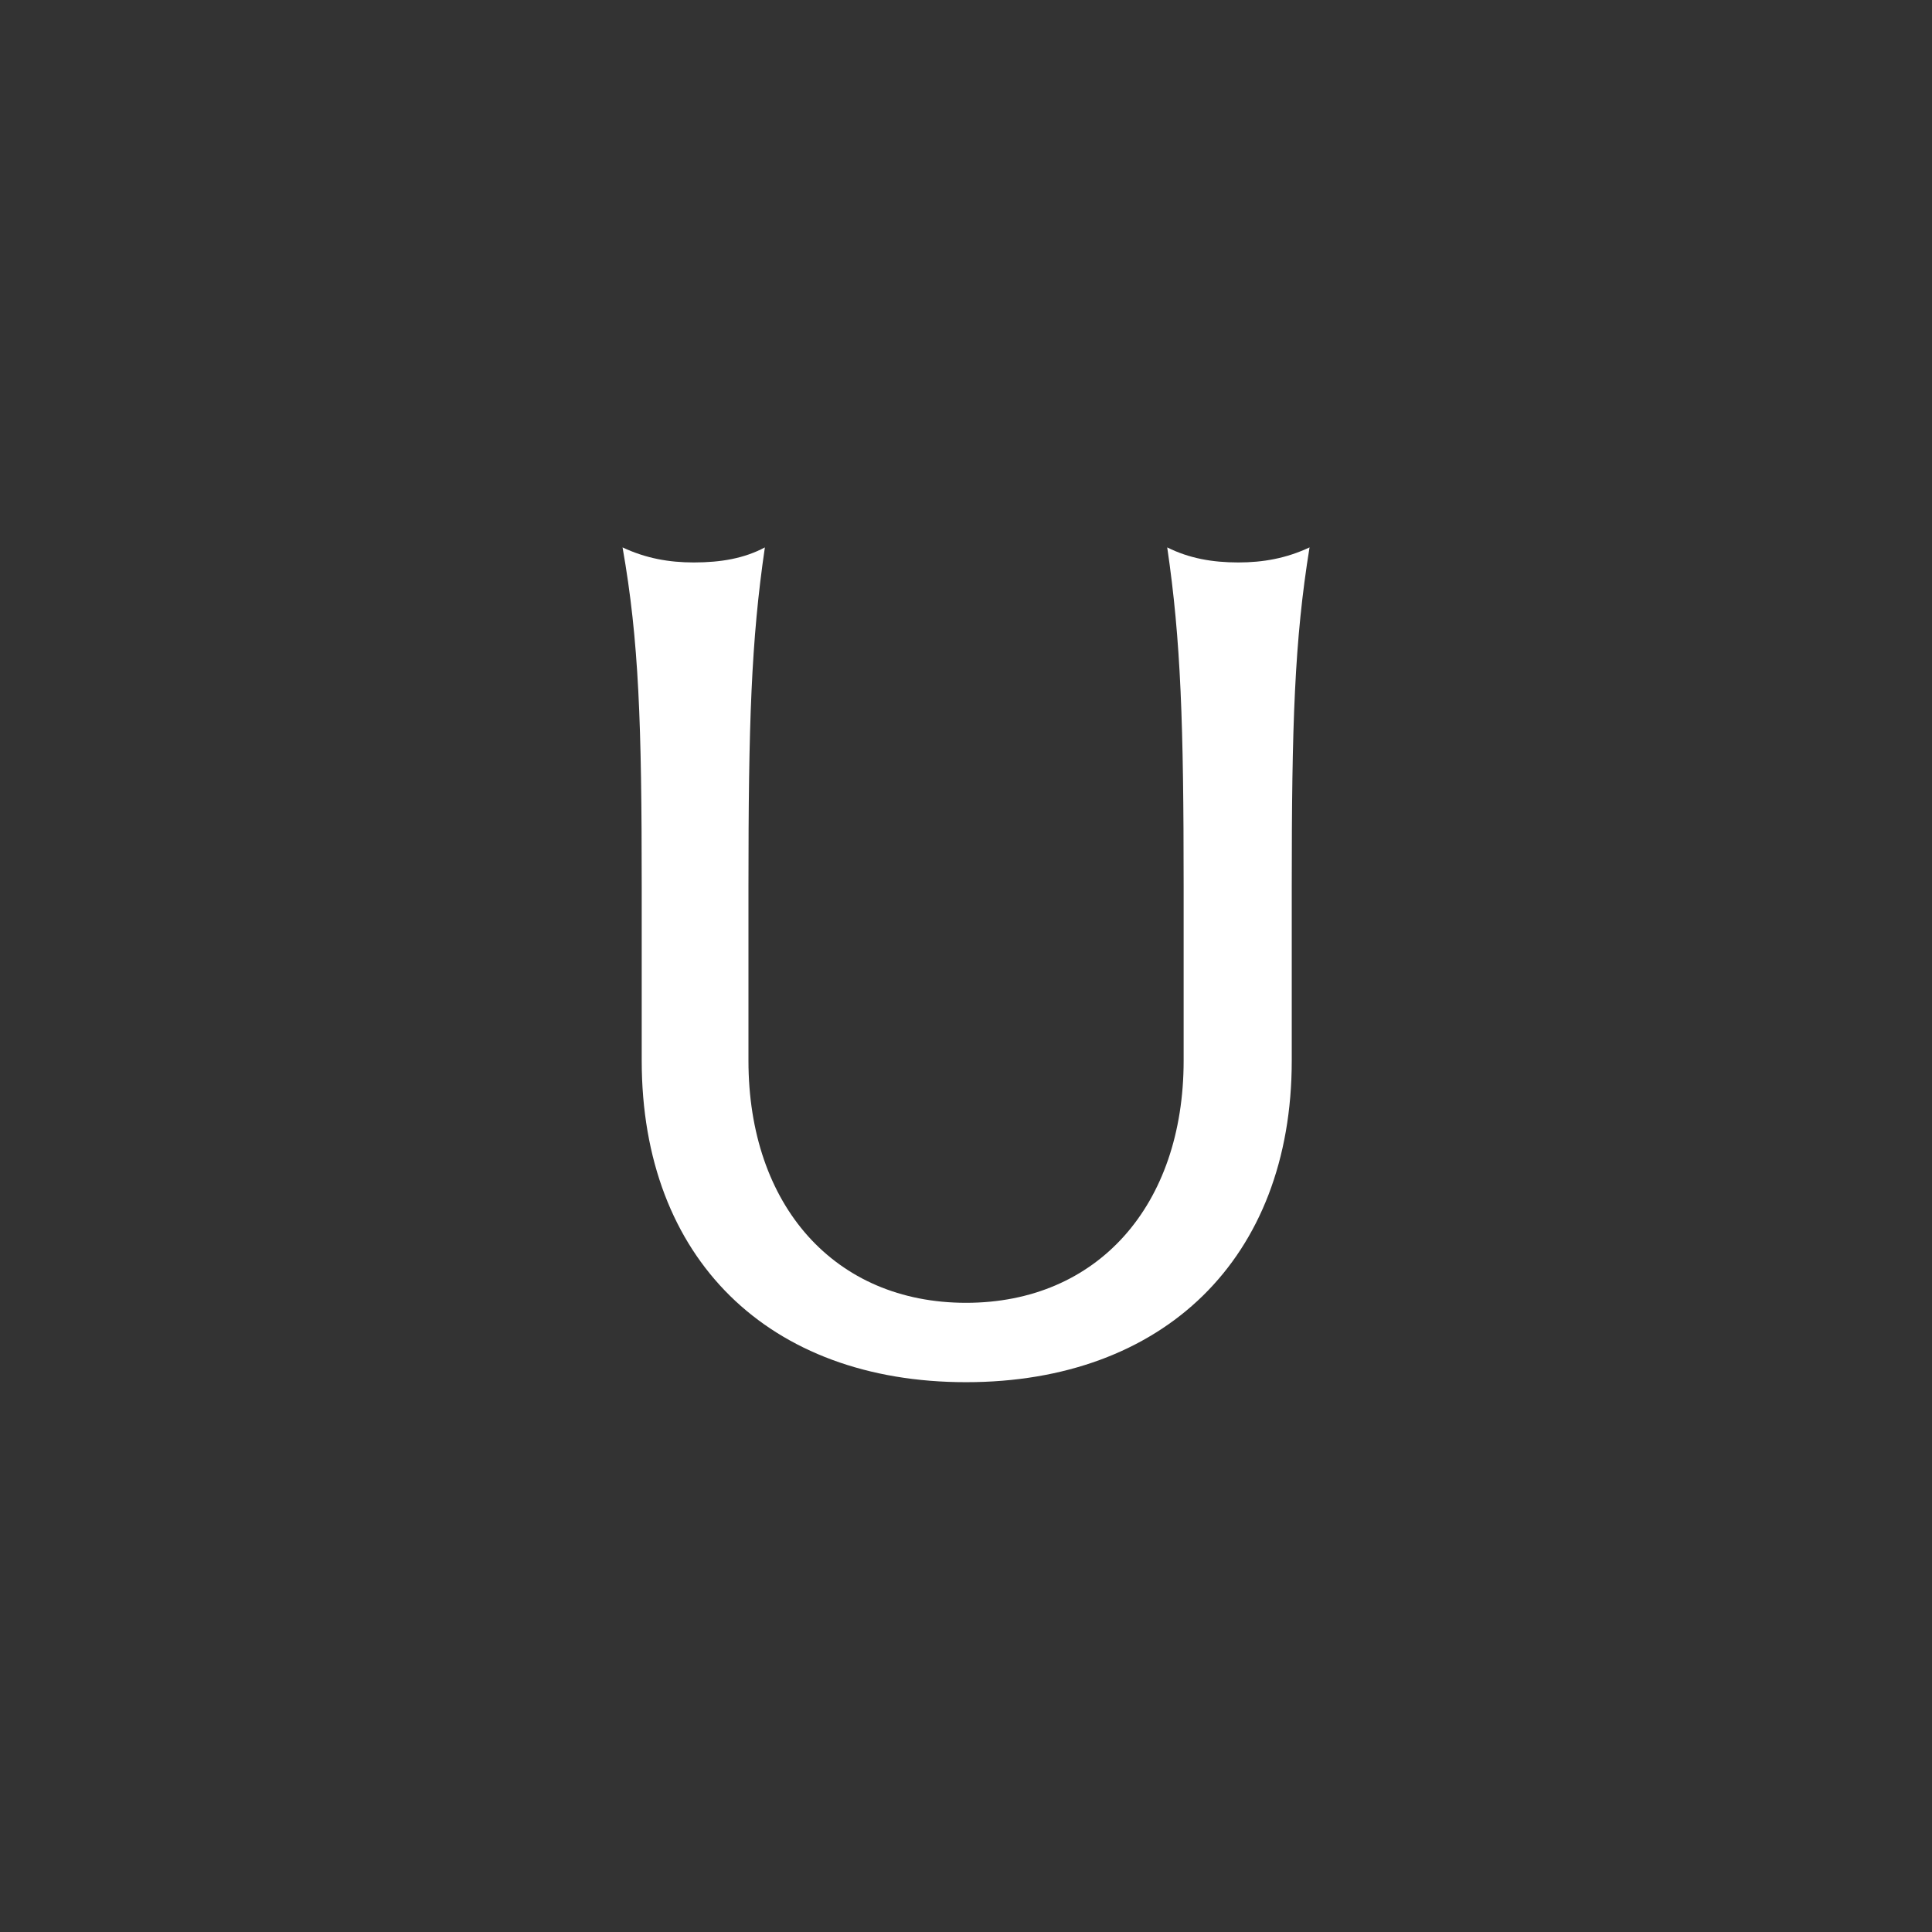 <svg width="240" height="240" viewBox="0 0 240 240" fill="none" xmlns="http://www.w3.org/2000/svg">
<rect x="0" y="0" width="240" height="240" fill="#333333" stroke="none"/>
<g clip-path="url(#clip0_58_17720)">
<mask id="mask0_58_17720" style="mask-type:luminance" maskUnits="userSpaceOnUse" x="0" y="0" width="240" height="240">
<path d="M240 0H0V240H240V0Z" fill="white"/>
</mask>
<g mask="url(#mask0_58_17720)">
<path d="M144.996 68C147.716 69.36 150.606 69.87 153.836 69.87C156.896 69.87 159.786 69.36 162.676 68C160.806 79.56 160.466 89.93 160.466 110.16V131.75C160.466 156.4 144.486 171.7 120.006 171.7C95.526 171.7 79.716 156.4 79.716 131.75V110.16C79.716 89.93 79.376 79.56 77.336 68C80.226 69.36 83.116 69.87 86.176 69.87C89.576 69.87 92.466 69.36 95.016 68C93.316 79.56 92.976 89.93 92.976 110.16V131.75C92.976 149.77 103.686 161.84 120.006 161.84C136.326 161.84 147.036 149.77 147.036 131.75V110.16C147.036 89.93 146.696 79.56 144.996 68Z" fill="white"/>
</g>
</g>
<defs>
<clipPath id="clip0_58_17720">
<rect width="240" height="240" fill="white"/>
</clipPath>
</defs>
</svg>
